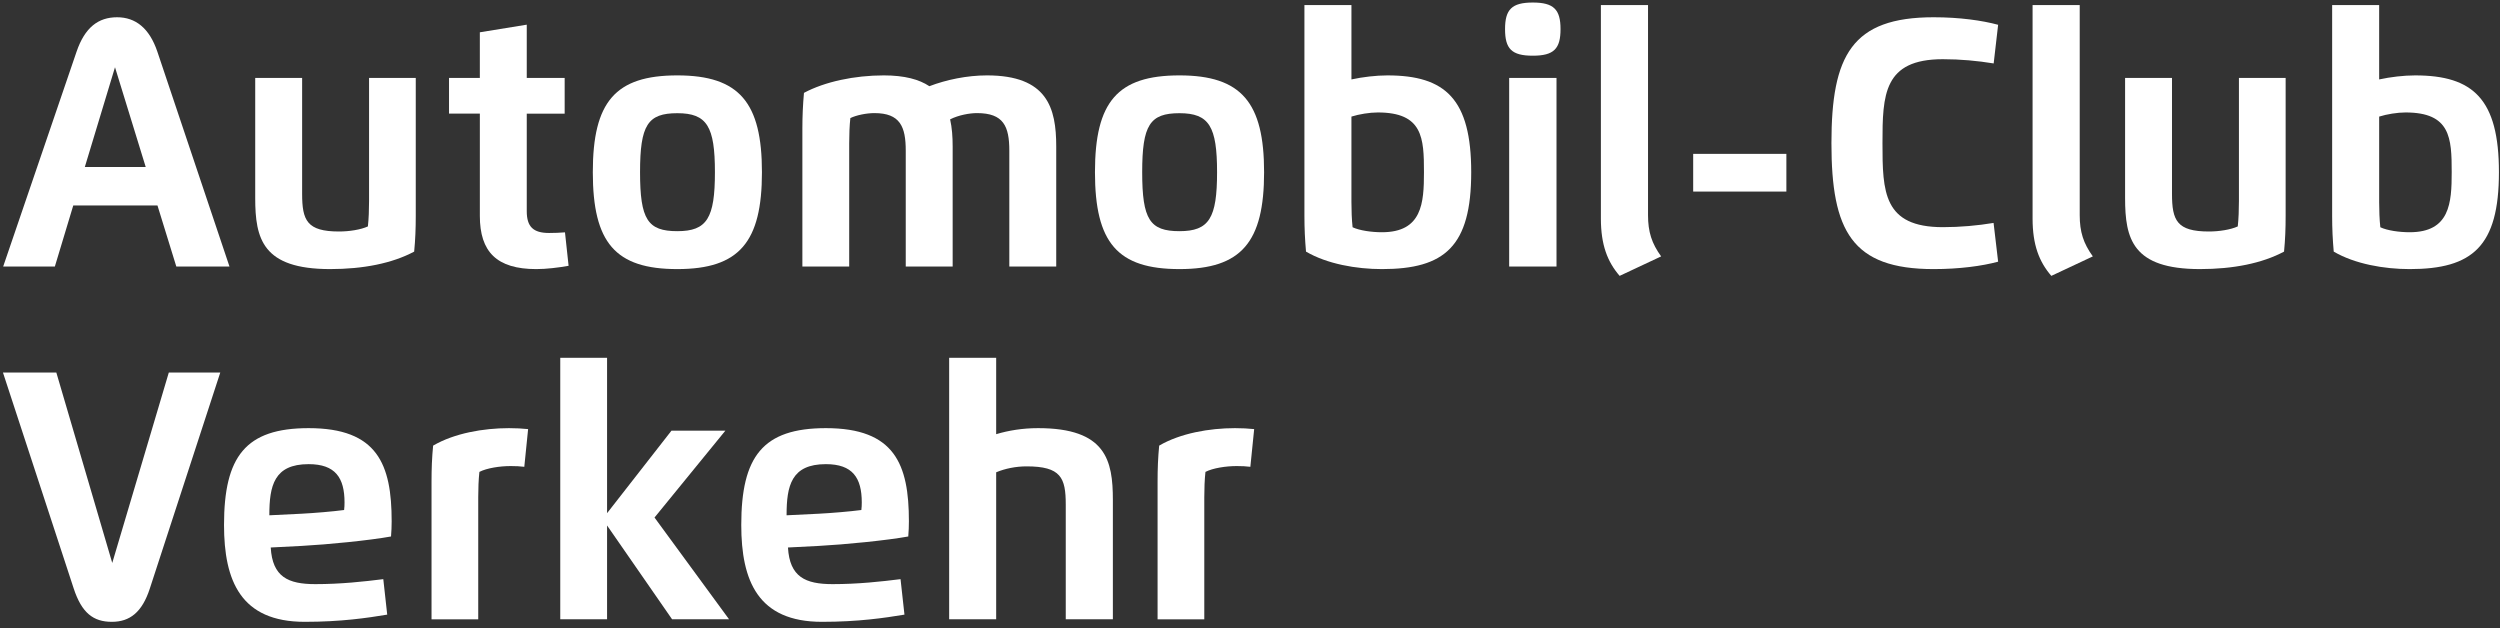 <?xml version="1.0" encoding="UTF-8"?>
<svg width="358px" height="90px" viewBox="0 0 358 90" version="1.1" xmlns="http://www.w3.org/2000/svg" xmlns:xlink="http://www.w3.org/1999/xlink">
    <rect x="0" y="0" width="358" height="90" fill="#333333" stroke="none"/>
    <!-- Generator: Sketch 64 (93537) - https://sketch.com -->
    <title>Group</title>
    <desc>Created with Sketch.</desc>
    <g id="Page-1" stroke="none" stroke-width="1" fill="none" fill-rule="evenodd">
        <g id="ACV_Logo_1zeilig_RGB_weiss-2" transform="translate(-314, -3)" fill="#FFFFFF" fill-rule="nonzero">
            <g id="ACV_Logo_1zeilig_RGB_weiss">
                <g id="Group" transform="translate(314, 3)">
                    <path d="M0.454,38.17 L10.964,7.401 C12.147,3.943 14.058,2.472 16.772,2.472 C19.411,2.472 21.397,4.035 22.535,7.401 L32.862,38.17 L25.249,38.17 L22.549,29.42 L10.493,29.42 L7.854,38.17 L0.454,38.17 Z M20.866,23.915 L16.468,9.63 L12.146,23.915 L20.866,23.915 Z" id="Shape"></path>
                    <path d="M36.547,11.162 L43.265,11.162 L43.265,27.752 C43.265,31.559 43.947,33.151 48.557,33.151 C49.997,33.151 51.666,32.893 52.682,32.423 C52.803,31.33 52.849,30.012 52.849,28.799 L52.849,11.162 L59.537,11.162 L59.537,30.906 C59.537,32.741 59.476,34.304 59.309,36.031 C56.154,37.714 52.014,38.533 47.268,38.533 C37.578,38.533 36.547,34.181 36.547,28.358 L36.547,11.162 L36.547,11.162 Z" id="Path"></path>
                    <path d="M75.431,3.533 L75.431,11.162 L80.86,11.162 L80.86,16.273 L75.431,16.273 L75.431,30.239 C75.431,32.483 76.371,33.363 78.631,33.363 C79.389,33.363 80.132,33.333 80.906,33.272 L81.422,38.064 C79.982,38.322 78.238,38.534 76.797,38.534 C71.111,38.534 68.714,36.048 68.714,30.921 L68.714,16.272 L64.3,16.272 L64.3,11.161 L68.713,11.161 L68.713,4.625 L75.431,3.533 Z" id="Path"></path>
                    <path d="M84.891,24.658 C84.891,14.589 88.106,10.796 96.993,10.796 C105.895,10.796 109.11,14.709 109.11,24.658 C109.11,34.636 105.895,38.533 96.993,38.533 C88.106,38.533 84.891,34.757 84.891,24.658 Z M102.377,24.658 C102.377,18.122 101.255,16.21 96.993,16.21 C92.747,16.21 91.655,17.909 91.655,24.658 C91.655,31.436 92.747,33.104 96.993,33.104 C101.255,33.105 102.377,31.224 102.377,24.658 Z" id="Shape"></path>
                    <path d="M121.603,38.17 L114.9,38.17 L114.9,18.425 C114.9,16.59 114.976,15.027 115.128,13.298 C118.131,11.691 122.377,10.796 126.563,10.796 C129.535,10.796 131.628,11.373 133.084,12.344 C135.51,11.419 138.468,10.796 141.334,10.796 C149.978,10.796 151.252,15.453 151.252,20.973 L151.252,38.17 L144.534,38.17 L144.534,21.579 C144.534,18.077 143.7,16.196 139.909,16.196 C138.863,16.196 137.286,16.469 136.057,17.091 C136.33,18.303 136.421,19.608 136.421,20.973 L136.421,38.17 L129.703,38.17 L129.703,21.579 C129.703,18.137 128.899,16.196 125.214,16.196 C124.062,16.196 122.606,16.499 121.771,16.909 C121.65,18 121.605,19.32 121.605,20.533 L121.605,38.17 L121.603,38.17 Z" id="Path"></path>
                    <path d="M156.799,24.658 C156.799,14.589 160.014,10.796 168.901,10.796 C177.803,10.796 181.018,14.709 181.018,24.658 C181.018,34.636 177.803,38.533 168.901,38.533 C160.014,38.533 156.799,34.757 156.799,24.658 Z M174.284,24.658 C174.284,18.122 173.162,16.21 168.9,16.21 C164.654,16.21 163.562,17.909 163.562,24.658 C163.562,31.436 164.654,33.104 168.9,33.104 C173.162,33.105 174.284,31.224 174.284,24.658 Z" id="Shape"></path>
                    <path d="M186.792,0.727 L193.526,0.727 L193.526,11.374 C195.134,11.025 197.044,10.797 198.682,10.797 C206.993,10.797 210.678,14.195 210.678,24.659 C210.678,35.275 206.902,38.534 197.894,38.534 C194.239,38.534 190.053,37.806 187.021,36.032 C186.869,34.304 186.793,32.742 186.793,30.907 L186.793,0.727 L186.792,0.727 Z M193.525,28.919 C193.525,30.133 193.571,31.452 193.691,32.543 C194.692,33.013 196.407,33.256 197.893,33.256 C203.655,33.256 203.912,29.07 203.912,24.658 C203.912,19.745 203.746,16.104 197.301,16.104 C196.133,16.104 194.632,16.347 193.525,16.696 L193.525,28.919 L193.525,28.919 Z" id="Shape"></path>
                    <path d="M215.523,4.17 C215.523,1.364 216.479,0.363 219.496,0.363 C222.498,0.363 223.468,1.364 223.468,4.17 C223.468,6.976 222.528,7.976 219.496,7.976 C216.448,7.976 215.523,6.976 215.523,4.17 Z M216.113,11.162 L222.892,11.162 L222.892,38.17 L216.113,38.17 L216.113,11.162 Z" id="Shape"></path>
                    <path d="M229.247,0.727 L235.997,0.727 L235.997,30.8 C235.997,33.211 236.527,34.849 237.876,36.715 L231.932,39.505 C230.188,37.489 229.247,35.062 229.247,31.302 L229.247,0.727 L229.247,0.727 Z" id="Path"></path>
                    <polygon id="Path" points="242.464 22.034 255.809 22.034 255.809 27.433 242.464 27.433"></polygon>
                    <path d="M286.132,37.473 C283.827,38.095 280.581,38.534 276.896,38.534 C265.158,38.534 262.262,33.045 262.262,20.503 C262.262,7.947 265.174,2.472 276.896,2.472 C280.597,2.472 283.827,2.927 286.132,3.549 L285.494,9.085 C283.174,8.705 280.732,8.478 278.215,8.478 C269.723,8.478 269.571,13.558 269.571,20.503 C269.571,27.479 269.692,32.53 278.215,32.53 C280.702,32.53 283.205,32.302 285.479,31.923 L286.132,37.473 Z" id="Path"></path>
                    <path d="M291.066,0.727 L297.815,0.727 L297.815,30.8 C297.815,33.211 298.345,34.849 299.694,36.715 L293.75,39.505 C292.006,37.489 291.065,35.062 291.065,31.302 L291.065,0.727 L291.066,0.727 Z" id="Path"></path>
                    <path d="M304.313,11.162 L311.03,11.162 L311.03,27.752 C311.03,31.559 311.713,33.151 316.323,33.151 C317.763,33.151 319.432,32.893 320.448,32.423 C320.569,31.33 320.615,30.012 320.615,28.799 L320.615,11.162 L327.303,11.162 L327.303,30.906 C327.303,32.741 327.243,34.304 327.075,36.031 C323.922,37.714 319.782,38.533 315.035,38.533 C305.344,38.533 304.313,34.181 304.313,28.358 L304.313,11.162 L304.313,11.162 Z" id="Path"></path>
                    <path d="M333.963,0.727 L340.696,0.727 L340.696,11.374 C342.303,11.025 344.213,10.797 345.852,10.797 C354.162,10.797 357.847,14.195 357.847,24.659 C357.847,35.275 354.071,38.534 345.063,38.534 C341.409,38.534 337.223,37.806 334.19,36.032 C334.038,34.304 333.963,32.742 333.963,30.907 L333.963,0.727 L333.963,0.727 Z M340.696,28.919 C340.696,30.133 340.742,31.452 340.863,32.543 C341.863,33.013 343.577,33.256 345.063,33.256 C350.826,33.256 351.084,29.07 351.084,24.658 C351.084,19.745 350.917,16.104 344.473,16.104 C343.305,16.104 341.803,16.347 340.697,16.696 L340.697,28.919 L340.696,28.919 Z" id="Shape"></path>
                    <path d="M21.458,84.27 C20.351,87.681 18.591,89.046 16.013,89.046 C13.375,89.046 11.707,87.787 10.554,84.27 L0.424,53.349 L8.067,53.349 L16.074,80.615 L24.172,53.349 L31.542,53.349 L21.458,84.27 Z" id="Path"></path>
                    <path d="M32.08,75.17 C32.08,65.374 35.159,61.31 44.197,61.31 C54.054,61.31 56.086,66.481 56.086,74.655 C56.086,75.368 56.056,76.097 55.995,76.824 C52.916,77.385 46.926,77.976 43.211,78.173 L38.768,78.401 C39.011,82.616 41.255,83.647 45.152,83.647 C48.791,83.647 52.113,83.283 54.888,82.934 L55.449,88.015 C52.598,88.485 48.867,89.046 43.636,89.046 C34.476,89.047 32.08,83.178 32.08,75.17 Z M43.211,73.563 C44.97,73.472 47.7,73.245 49.277,73.033 C49.322,72.73 49.337,72.259 49.337,71.956 C49.337,68.407 48.017,66.466 44.196,66.466 C39.237,66.466 38.569,69.56 38.569,73.79 L43.211,73.563 Z" id="Shape"></path>
                    <path d="M61.795,88.683 L61.795,68.938 C61.795,67.104 61.856,65.542 62.023,63.813 C65.056,62.038 69.226,61.311 72.881,61.311 C73.867,61.311 74.762,61.357 75.626,61.448 L75.08,66.846 C74.519,66.771 73.821,66.74 73.139,66.74 C71.562,66.74 69.711,67.029 68.65,67.575 C68.529,68.666 68.483,69.986 68.483,71.199 L68.483,88.684 L61.795,88.684 L61.795,88.683 Z" id="Path"></path>
                    <polygon id="Path" points="86.932 73.488 96.152 61.674 103.871 61.674 93.726 74.11 104.402 88.683 96.244 88.683 86.932 75.247 86.932 88.683 80.229 88.683 80.229 51.241 86.932 51.241"></polygon>
                    <path d="M106.149,75.17 C106.149,65.374 109.228,61.31 118.266,61.31 C128.123,61.31 130.155,66.481 130.155,74.655 C130.155,75.368 130.125,76.097 130.064,76.824 C126.985,77.385 120.995,77.976 117.28,78.173 L112.837,78.401 C113.08,82.616 115.324,83.647 119.221,83.647 C122.86,83.647 126.182,83.283 128.957,82.934 L129.518,88.015 C126.667,88.485 122.936,89.046 117.705,89.046 C108.545,89.047 106.149,83.178 106.149,75.17 Z M117.28,73.563 C119.039,73.472 121.769,73.245 123.346,73.033 C123.391,72.73 123.406,72.259 123.406,71.956 C123.406,68.407 122.086,66.466 118.265,66.466 C113.306,66.466 112.638,69.56 112.638,73.79 L117.28,73.563 Z" id="Shape"></path>
                    <path d="M152.616,88.683 L152.616,72.244 C152.616,68.407 151.919,66.784 147.005,66.784 C145.504,66.784 143.942,67.087 142.652,67.634 L142.652,88.683 L135.919,88.683 L135.919,51.241 L142.652,51.241 L142.652,62.175 C144.427,61.645 146.428,61.31 148.657,61.31 C158.378,61.31 159.363,65.92 159.363,71.591 L159.363,88.682 L152.616,88.682 L152.616,88.683 Z" id="Path"></path>
                    <path d="M165.766,88.683 L165.766,68.938 C165.766,67.104 165.827,65.542 165.994,63.813 C169.027,62.038 173.197,61.311 176.852,61.311 C177.838,61.311 178.733,61.357 179.597,61.448 L179.051,66.846 C178.49,66.771 177.792,66.74 177.11,66.74 C175.533,66.74 173.682,67.029 172.621,67.575 C172.5,68.666 172.454,69.986 172.454,71.199 L172.454,88.684 L165.766,88.684 L165.766,88.683 Z" id="Path"></path>
                </g>
            </g>
        </g>
    </g>
</svg>